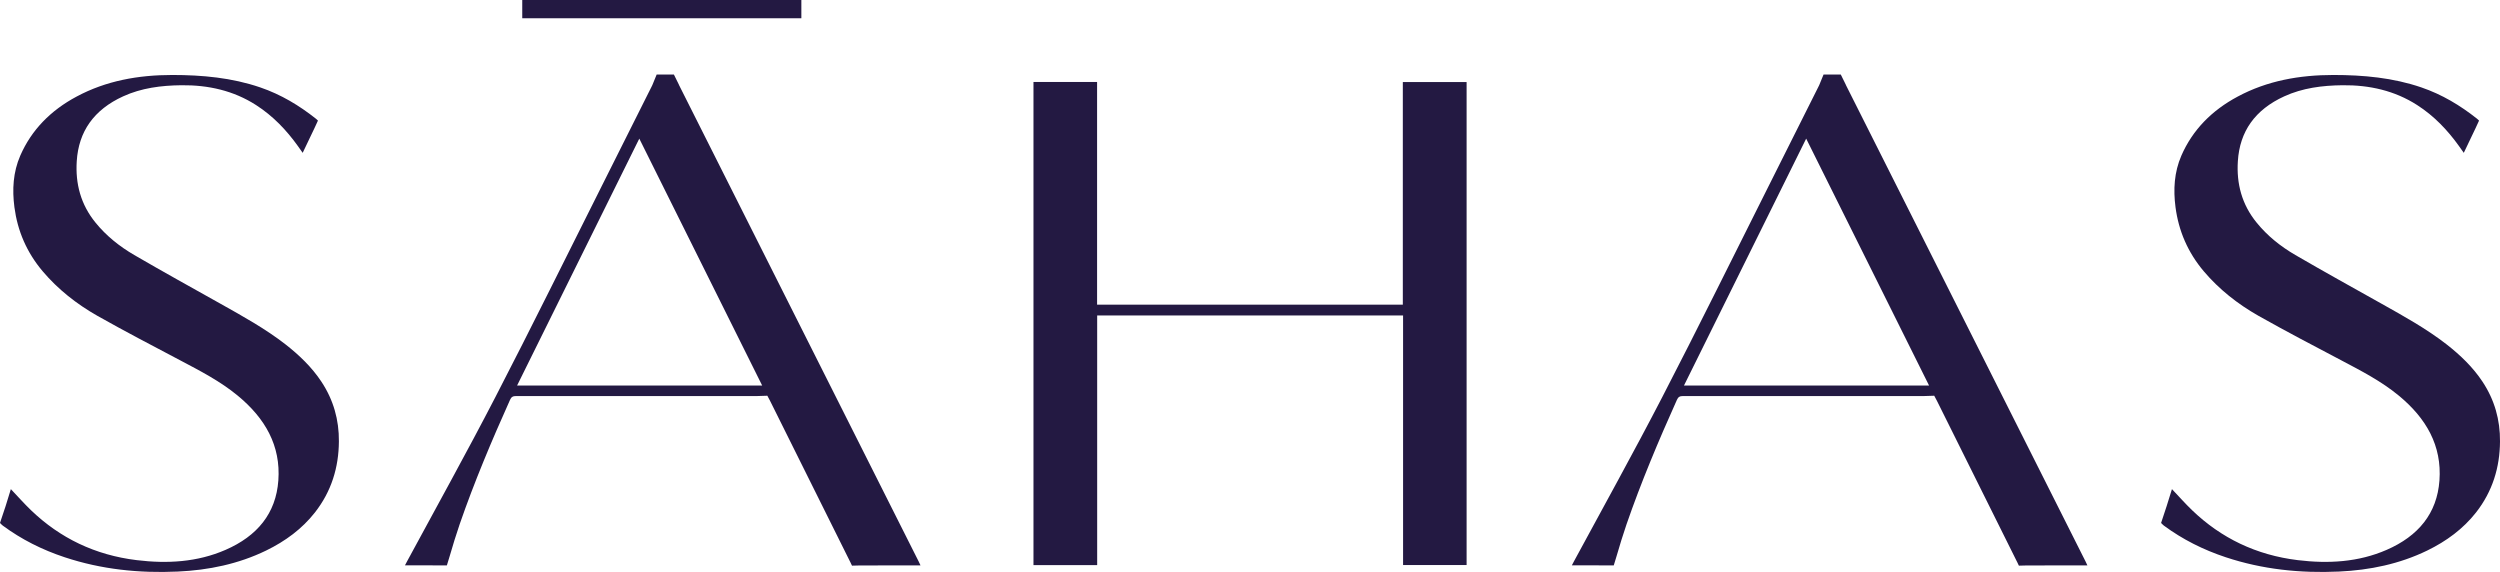 <svg xmlns="http://www.w3.org/2000/svg" fill="none" viewBox="0 0 1320 302" height="302" width="1320">
<path fill="#231942" d="M1146.79 258.256C1150.46 262.113 1153.82 265.928 1157.49 269.456C1172.76 284.103 1191.26 293.087 1213.24 295.754C1229.36 297.723 1245.26 296.82 1260.13 290.338C1276.92 283.036 1286.77 271.056 1288.03 253.703C1289.37 235.323 1281.08 220.841 1266.53 208.862C1257.4 201.313 1246.74 195.815 1236.17 190.236C1221.57 182.523 1206.89 174.892 1192.51 166.769C1181.45 160.492 1171.64 152.739 1163.58 143.221C1155.17 133.251 1150.33 121.969 1148.67 109.415C1147.46 100.103 1147.96 90.954 1151.76 82.174C1157.67 68.636 1167.79 58.297 1181.5 50.995C1197.08 42.626 1214.14 39.59 1232.01 39.59C1247.86 39.59 1263.49 41.026 1278.49 46.154C1289.5 49.928 1299 55.672 1307.82 62.646C1307.91 62.728 1308.94 63.672 1308.94 63.672C1306.52 69.128 1303.52 74.954 1300.88 80.698C1299.89 79.344 1299.09 78.236 1298.32 77.087C1292.32 68.718 1285.25 61.251 1276.25 55.467C1264.43 47.877 1251.13 44.841 1236.8 45.005C1226.14 45.128 1215.75 46.441 1206.08 50.872C1190.63 57.928 1182.57 69.415 1181.59 85.087C1180.82 96.944 1183.65 107.939 1191.53 117.58C1197.12 124.472 1204.11 130.092 1211.95 134.646C1227.04 143.426 1242.4 151.918 1257.62 160.451C1269.4 167.056 1281.17 173.58 1291.74 181.785C1299.09 187.528 1305.67 193.846 1310.73 201.477C1317.18 211.2 1320.09 221.744 1320 233.067C1319.91 246.728 1316.1 259.405 1307.33 270.605C1300.56 279.221 1291.74 285.744 1281.53 290.708C1266.98 297.764 1251.31 301.046 1234.92 301.785C1214.5 302.728 1194.53 300.636 1175.23 294.236C1163.32 290.297 1152.39 284.8 1142.49 277.497C1141.73 276.923 1141.06 276.103 1141.06 276.103C1142.94 270.523 1145.05 264.082 1146.79 258.256Z"></path>
<path fill="#231942" d="M740.691 160.861V43.323H774.365V298.338H740.825V166.564H579.307V298.379H545.678V43.282H579.262V160.861H740.691Z"></path>
<path fill="#231942" d="M5.732 258.256C9.404 262.113 12.762 265.928 16.434 269.456C31.704 284.103 50.197 293.087 72.184 295.754C88.304 297.723 104.201 296.82 119.068 290.338C135.86 283.036 145.711 271.056 146.965 253.703C148.308 235.323 140.024 220.841 125.471 208.862C116.336 201.313 105.679 195.815 95.111 190.236C80.513 182.523 65.825 174.892 51.451 166.769C40.391 160.492 30.584 152.739 22.524 143.221C14.105 133.251 9.269 121.969 7.612 109.415C6.403 100.103 6.896 90.954 10.702 82.174C16.613 68.636 26.733 58.297 40.435 50.995C56.019 42.626 73.079 39.59 90.946 39.59C106.798 39.59 122.426 41.026 137.427 46.154C148.443 49.928 157.936 55.672 166.757 62.646C166.847 62.728 167.877 63.672 167.877 63.672C165.459 69.128 162.458 74.954 159.816 80.698C158.831 79.344 158.025 78.236 157.264 77.087C151.264 68.718 144.189 61.251 135.188 55.467C123.366 47.877 110.067 44.841 95.738 45.005C85.08 45.128 74.692 46.441 65.019 50.872C49.57 57.928 41.51 69.415 40.525 85.087C39.764 96.944 42.585 107.939 50.466 117.58C56.063 124.472 63.049 130.092 70.885 134.646C85.976 143.426 101.335 151.918 116.56 160.451C128.337 167.056 140.114 173.58 150.682 181.785C158.025 187.528 164.608 193.846 169.668 201.477C176.116 211.2 179.027 221.744 178.937 233.067C178.848 246.728 175.041 259.405 166.265 270.605C159.503 279.221 150.682 285.744 140.472 290.708C125.919 297.764 110.246 301.046 93.857 301.785C73.438 302.728 53.466 300.636 34.166 294.236C22.255 290.297 11.329 284.8 1.433 277.497C0.672 276.923 0 276.103 0 276.103C1.925 270.523 4.03 264.082 5.732 258.256Z"></path>
<path fill="#231942" d="M485.092 296.533C442.955 212.718 400.773 128.902 358.636 45.128C358.546 44.923 358.457 44.718 358.367 44.513L355.815 39.343H346.725L344.441 44.923C344.396 45.005 344.351 45.128 344.307 45.21C335.485 62.851 326.664 80.451 317.797 98.092C299.08 135.343 280.675 172.718 261.51 209.764C246.509 238.769 230.612 267.364 215.074 296.123C214.671 296.82 214.313 297.559 213.82 298.502C220.806 298.502 227.478 298.461 234.105 298.543C234.15 298.543 234.24 298.543 234.284 298.543H235.941L236.255 297.518L237.419 293.702C239.076 288.041 240.777 282.379 242.703 276.8C250.405 254.523 259.584 232.738 269.302 211.118C269.973 209.6 270.779 209.107 272.57 209.107C315.066 209.148 357.561 209.148 400.012 209.107L405.161 208.943L406.639 211.733C406.639 211.733 434.805 268.307 448.866 296.615C448.91 296.656 448.91 296.697 448.955 296.738V296.779L449.851 298.666L453.12 298.584C463.24 298.502 473.405 298.543 483.525 298.543H486.032C485.585 297.641 485.361 297.066 485.092 296.533ZM273.018 203.569C294.467 160.205 315.917 116.923 337.545 73.189C359.263 116.882 380.801 160.123 402.43 203.569H273.018Z"></path>
<path fill="#231942" d="M1101.21 296.533C1059.07 212.718 1016.89 128.903 974.751 45.128C974.662 44.923 974.572 44.718 974.482 44.513L971.93 39.344H962.84L960.556 44.923C960.511 45.005 960.467 45.128 960.422 45.21C951.6 62.851 942.779 80.451 933.913 98.093C915.195 135.344 896.791 172.718 877.625 209.764C862.624 238.769 846.728 267.364 831.189 296.123C830.786 296.821 830.428 297.559 829.936 298.503C836.921 298.503 843.593 298.462 850.22 298.544C850.265 298.544 850.355 298.544 850.4 298.544H852.056L852.37 297.518L853.534 293.703C855.191 288.041 856.893 282.38 858.818 276.8C866.52 254.523 875.7 232.739 885.417 211.118C886.089 209.6 886.895 209.108 888.686 209.108C931.181 209.149 973.676 209.149 1016.13 209.108L1021.28 208.944L1022.75 211.733C1022.75 211.733 1050.92 268.308 1064.98 296.615C1065.03 296.657 1065.03 296.698 1065.07 296.739V296.78L1065.97 298.667L1069.24 298.585C1079.36 298.503 1089.52 298.544 1099.64 298.544H1102.15C1101.7 297.641 1101.48 297.067 1101.21 296.533ZM889.133 203.569C910.583 160.205 932.032 116.923 953.66 73.19C975.378 116.882 996.917 160.123 1018.55 203.569H889.133Z"></path>
<path fill="#231942" d="M423.118 0H275.75V9.641H423.118V0Z"></path>
</svg>
